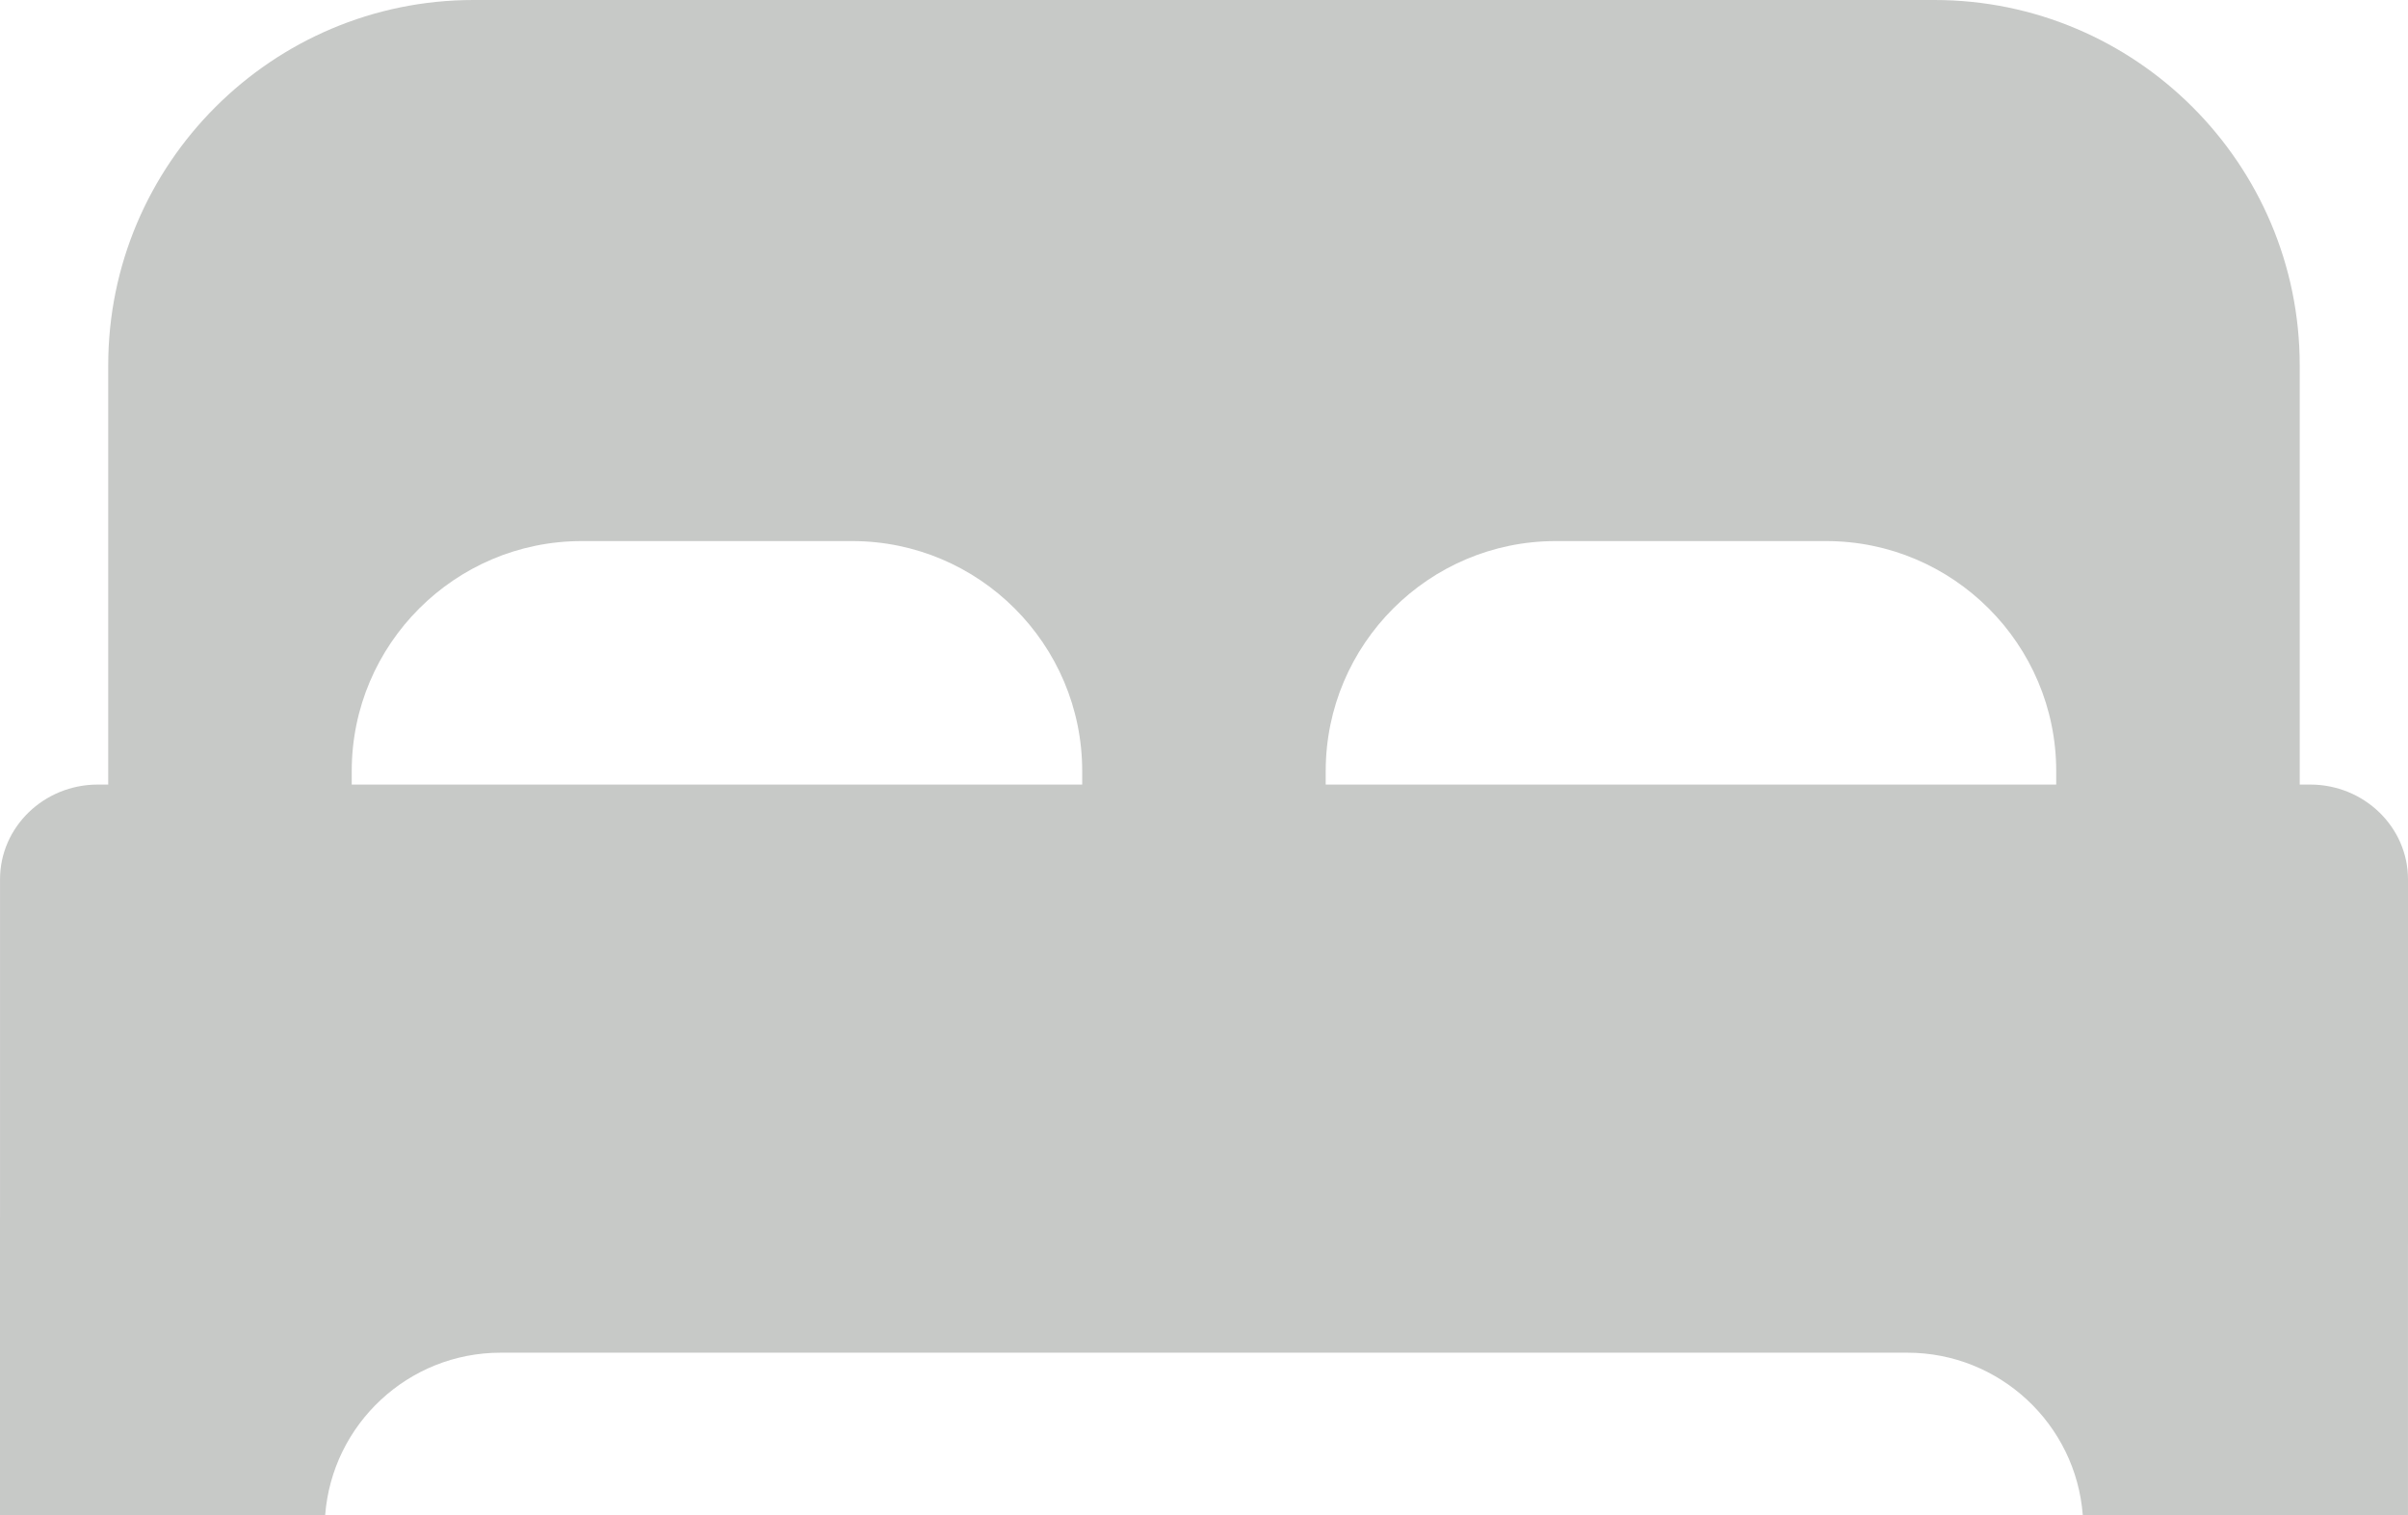 <?xml version="1.0" encoding="utf-8"?>
<!-- Generator: Adobe Illustrator 16.0.0, SVG Export Plug-In . SVG Version: 6.00 Build 0)  -->
<!DOCTYPE svg PUBLIC "-//W3C//DTD SVG 1.1//EN" "http://www.w3.org/Graphics/SVG/1.1/DTD/svg11.dtd">
<svg version="1.1" id="Layer_1" xmlns="http://www.w3.org/2000/svg" xmlns:xlink="http://www.w3.org/1999/xlink" x="0px" y="0px"
	 viewBox="0 0 89.001 56" enable-background="new 0 0 89.001 56" xml:space="preserve">
<g>
	<defs>
		<rect id="SVGID_1_" width="89.001" height="56"/>
	</defs>
	<clipPath id="SVGID_2_">
		<use xlink:href="#SVGID_1_"  overflow="visible"/>
	</clipPath>
	<path clip-path="url(#SVGID_2_)" fill="#c7c9c7" d="M89.001,32.503C89,30.571,87.379,29,85.387,29h-0.388V13.503
		C84.999,6.058,78.942,0,71.497,0H17.502C10.057,0,4,6.058,4,13.503V29H3.614c-1.992,0-3.613,1.571-3.613,3.503V45H0v11h12.019
		c0.257-3.352,3.066-6,6.483-6h51.996c3.416,0,6.227,2.648,6.482,6H89V46h0.001V32.503z M48.999,28.503
		c0-4.688,3.814-8.503,8.502-8.503h9.996c4.688,0,8.502,3.814,8.502,8.503V29h-27V28.503z M13,28.503C13,23.815,16.813,20,21.502,20
		h9.995c4.688,0,8.502,3.814,8.502,8.503V29H13V28.503z"/>
</g>
</svg>
